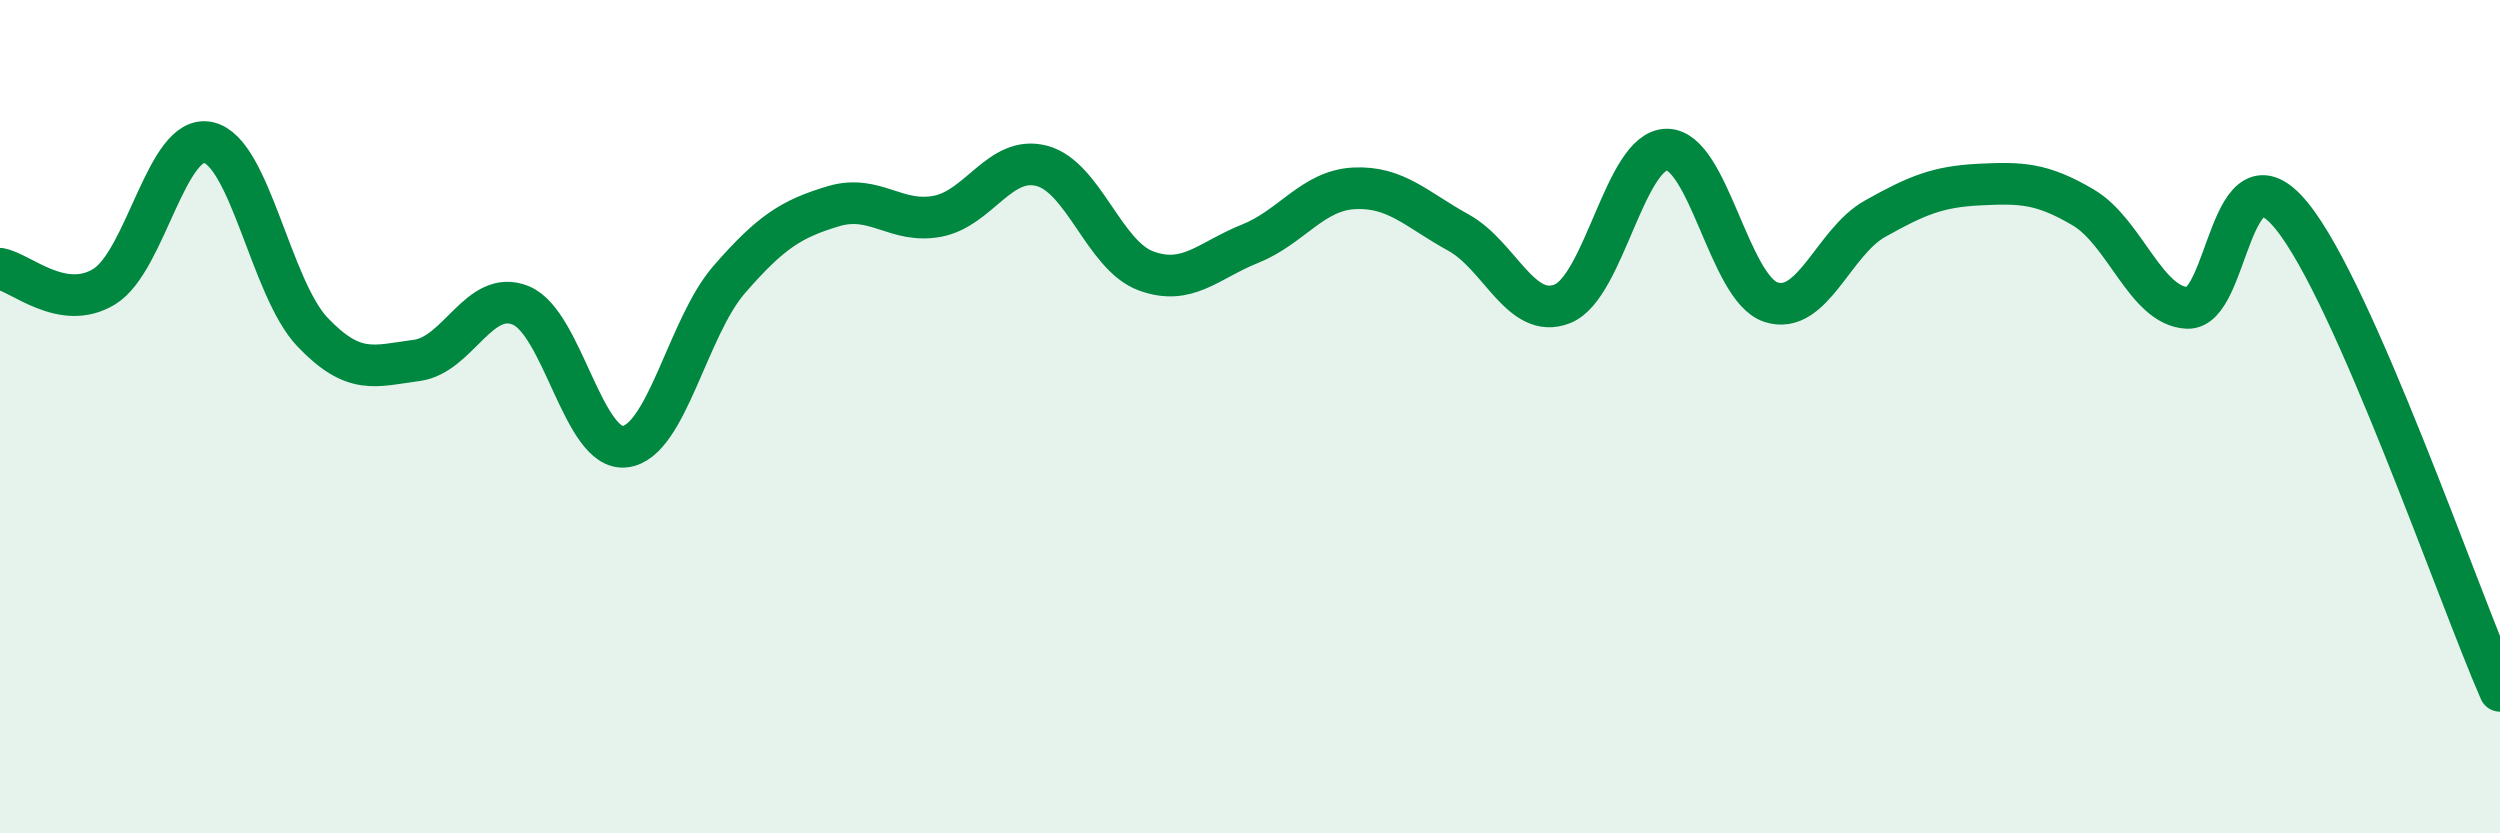 
    <svg width="60" height="20" viewBox="0 0 60 20" xmlns="http://www.w3.org/2000/svg">
      <path
        d="M 0,6.45 C 0.5,6.54 1.5,7.49 2.5,6.88 C 3.5,6.27 4,3.2 5,3.42 C 6,3.64 6.5,6.92 7.5,7.97 C 8.5,9.02 9,8.78 10,8.65 C 11,8.52 11.5,6.92 12.5,7.33 C 13.5,7.74 14,10.84 15,10.72 C 16,10.6 16.5,7.86 17.5,6.71 C 18.5,5.56 19,5.25 20,4.95 C 21,4.65 21.5,5.38 22.5,5.19 C 23.5,5 24,3.72 25,3.98 C 26,4.24 26.5,6.13 27.5,6.5 C 28.5,6.87 29,6.25 30,5.85 C 31,5.45 31.5,4.57 32.5,4.52 C 33.5,4.47 34,5.03 35,5.58 C 36,6.13 36.5,7.69 37.5,7.29 C 38.5,6.89 39,3.6 40,3.59 C 41,3.58 41.5,6.92 42.5,7.25 C 43.5,7.58 44,5.81 45,5.25 C 46,4.69 46.5,4.48 47.5,4.43 C 48.5,4.38 49,4.39 50,4.98 C 51,5.57 51.5,7.35 52.5,7.39 C 53.5,7.43 53.5,3.34 55,5.18 C 56.5,7.02 59,14.3 60,16.58L60 20L0 20Z"
        fill="#008740"
        opacity="0.1"
        stroke-linecap="round"
        stroke-linejoin="round"
      />
      <path
        d="M 0,6.45 C 0.5,6.54 1.5,7.49 2.5,6.88 C 3.5,6.27 4,3.2 5,3.42 C 6,3.64 6.5,6.92 7.5,7.97 C 8.5,9.02 9,8.78 10,8.65 C 11,8.52 11.5,6.92 12.5,7.33 C 13.5,7.74 14,10.84 15,10.72 C 16,10.6 16.5,7.86 17.5,6.71 C 18.5,5.56 19,5.25 20,4.95 C 21,4.65 21.5,5.38 22.5,5.19 C 23.5,5 24,3.72 25,3.98 C 26,4.24 26.5,6.13 27.5,6.5 C 28.5,6.87 29,6.25 30,5.85 C 31,5.45 31.5,4.57 32.5,4.52 C 33.5,4.47 34,5.03 35,5.58 C 36,6.13 36.5,7.69 37.5,7.29 C 38.5,6.89 39,3.6 40,3.59 C 41,3.58 41.5,6.92 42.5,7.25 C 43.5,7.58 44,5.81 45,5.25 C 46,4.69 46.5,4.48 47.5,4.43 C 48.5,4.38 49,4.39 50,4.98 C 51,5.57 51.5,7.35 52.5,7.39 C 53.5,7.43 53.5,3.34 55,5.18 C 56.5,7.02 59,14.3 60,16.58"
        stroke="#008740"
        stroke-width="1"
        fill="none"
        stroke-linecap="round"
        stroke-linejoin="round"
      />
    </svg>
  